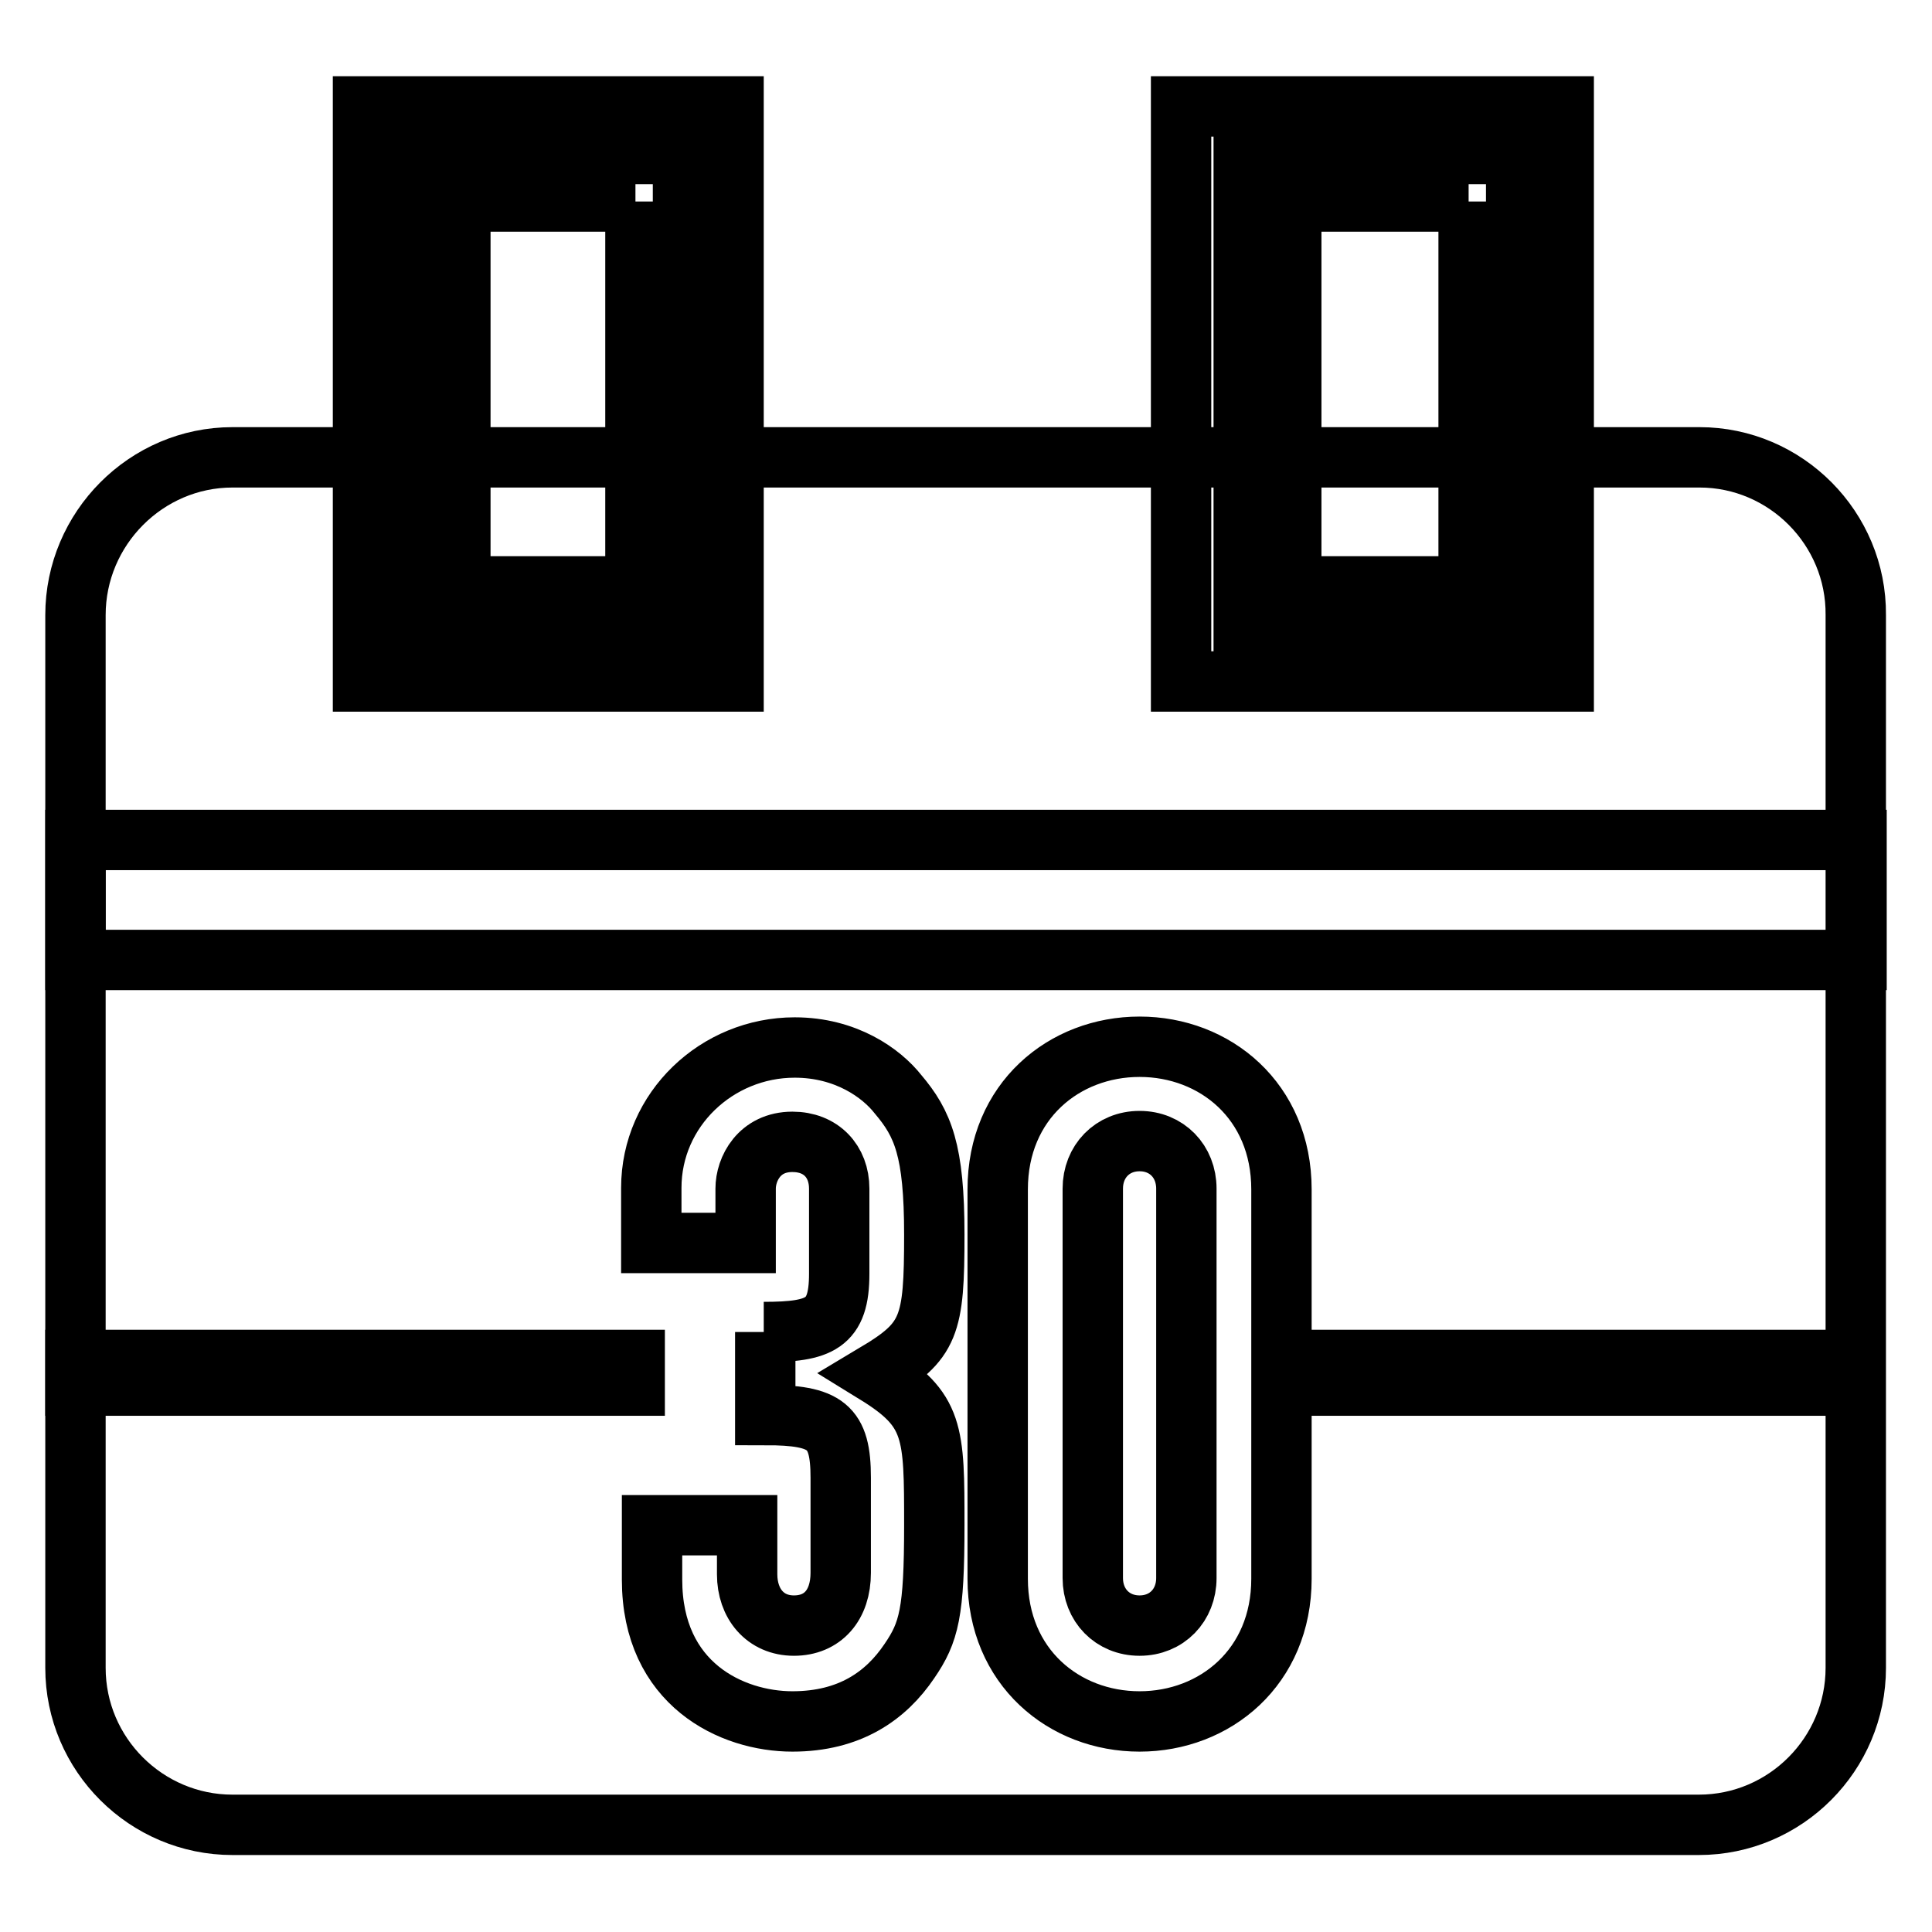 <?xml version="1.0" encoding="utf-8"?>
<!-- Svg Vector Icons : http://www.onlinewebfonts.com/icon -->
<!DOCTYPE svg PUBLIC "-//W3C//DTD SVG 1.1//EN" "http://www.w3.org/Graphics/SVG/1.1/DTD/svg11.dtd">
<svg version="1.1" xmlns="http://www.w3.org/2000/svg" xmlns:xlink="http://www.w3.org/1999/xlink" x="0px" y="0px" viewBox="0 0 256 256" enable-background="new 0 0 256 256" xml:space="preserve">
<g> <path stroke-width="8" fill-opacity="0" stroke="#000000"  d="M225.2,60.6H30.8C19.4,60.6,10,70,10,81.5V221c0,11.5,9.4,20.8,20.8,20.8h194.3c11.5,0,20.8-9.4,20.8-20.8 V81.5C246,70,236.6,60.6,225.2,60.6L225.2,60.6z"/> <path stroke-width="8" fill-opacity="0" stroke="#000000"  d="M54.7,20.4h35.8v63.6H54.7V20.4z"/> <path stroke-width="8" fill-opacity="0" stroke="#000000"  d="M84.2,26.7v51H61v-51H84.2 M97.2,14.1H48.1v76.2h49.1V14.1z"/> <path stroke-width="8" fill-opacity="0" stroke="#000000"  d="M164.8,20.4h36.1v63.6h-36.1V20.4z"/> <path stroke-width="8" fill-opacity="0" stroke="#000000"  d="M194.6,26.7v51h-23.5v-51H194.6 M207.2,14.1h-50.7v76.2h50.7V14.1z M10,111.3h236v15.9H10V111.3z M10,180.2 h74.1v3.4H10V180.2z M171.6,180.2h74.1v3.4h-74.1V180.2z"/> <path stroke-width="8" fill-opacity="0" stroke="#000000"  d="M101.2,176.5c7.5,0,10-1.1,10-7.7v-11.3c0-3.6-2.4-6.2-6.2-6.2c-4.4,0-6.2,3.6-6.2,6.2v7.2H86.3v-7.3 c0-10.4,8.7-18.6,19-18.6c6.8,0,11.5,3.4,13.7,6.2c3.3,3.9,4.8,7.4,4.8,18.6c0,12.1-0.6,14.1-7.8,18.4c7.8,4.8,7.8,7.7,7.8,20.1 c0,11.6-0.7,14.2-3.3,18c-3.1,4.6-7.9,8-15.5,8c-8,0-18.6-4.9-18.6-18.8v-7.2h12.6v6.5c0,3.9,2.4,6.8,6.2,6.8c3.8,0,6.2-2.7,6.2-7 v-12.6c0-6.8-1.9-8.3-10-8.3V176.5z M132.2,157.6c0-11.7,8.8-18.9,18.8-18.9c10,0,18.8,7.2,18.8,18.9v51.6 c0,11.7-8.8,18.9-18.8,18.9c-10,0-18.8-7.2-18.8-18.9V157.6z M144.8,209.1c0,3.6,2.6,6.3,6.2,6.3s6.2-2.7,6.2-6.3v-51.6 c0-3.6-2.6-6.3-6.2-6.3s-6.2,2.7-6.2,6.3V209.1z"/></g>
</svg>